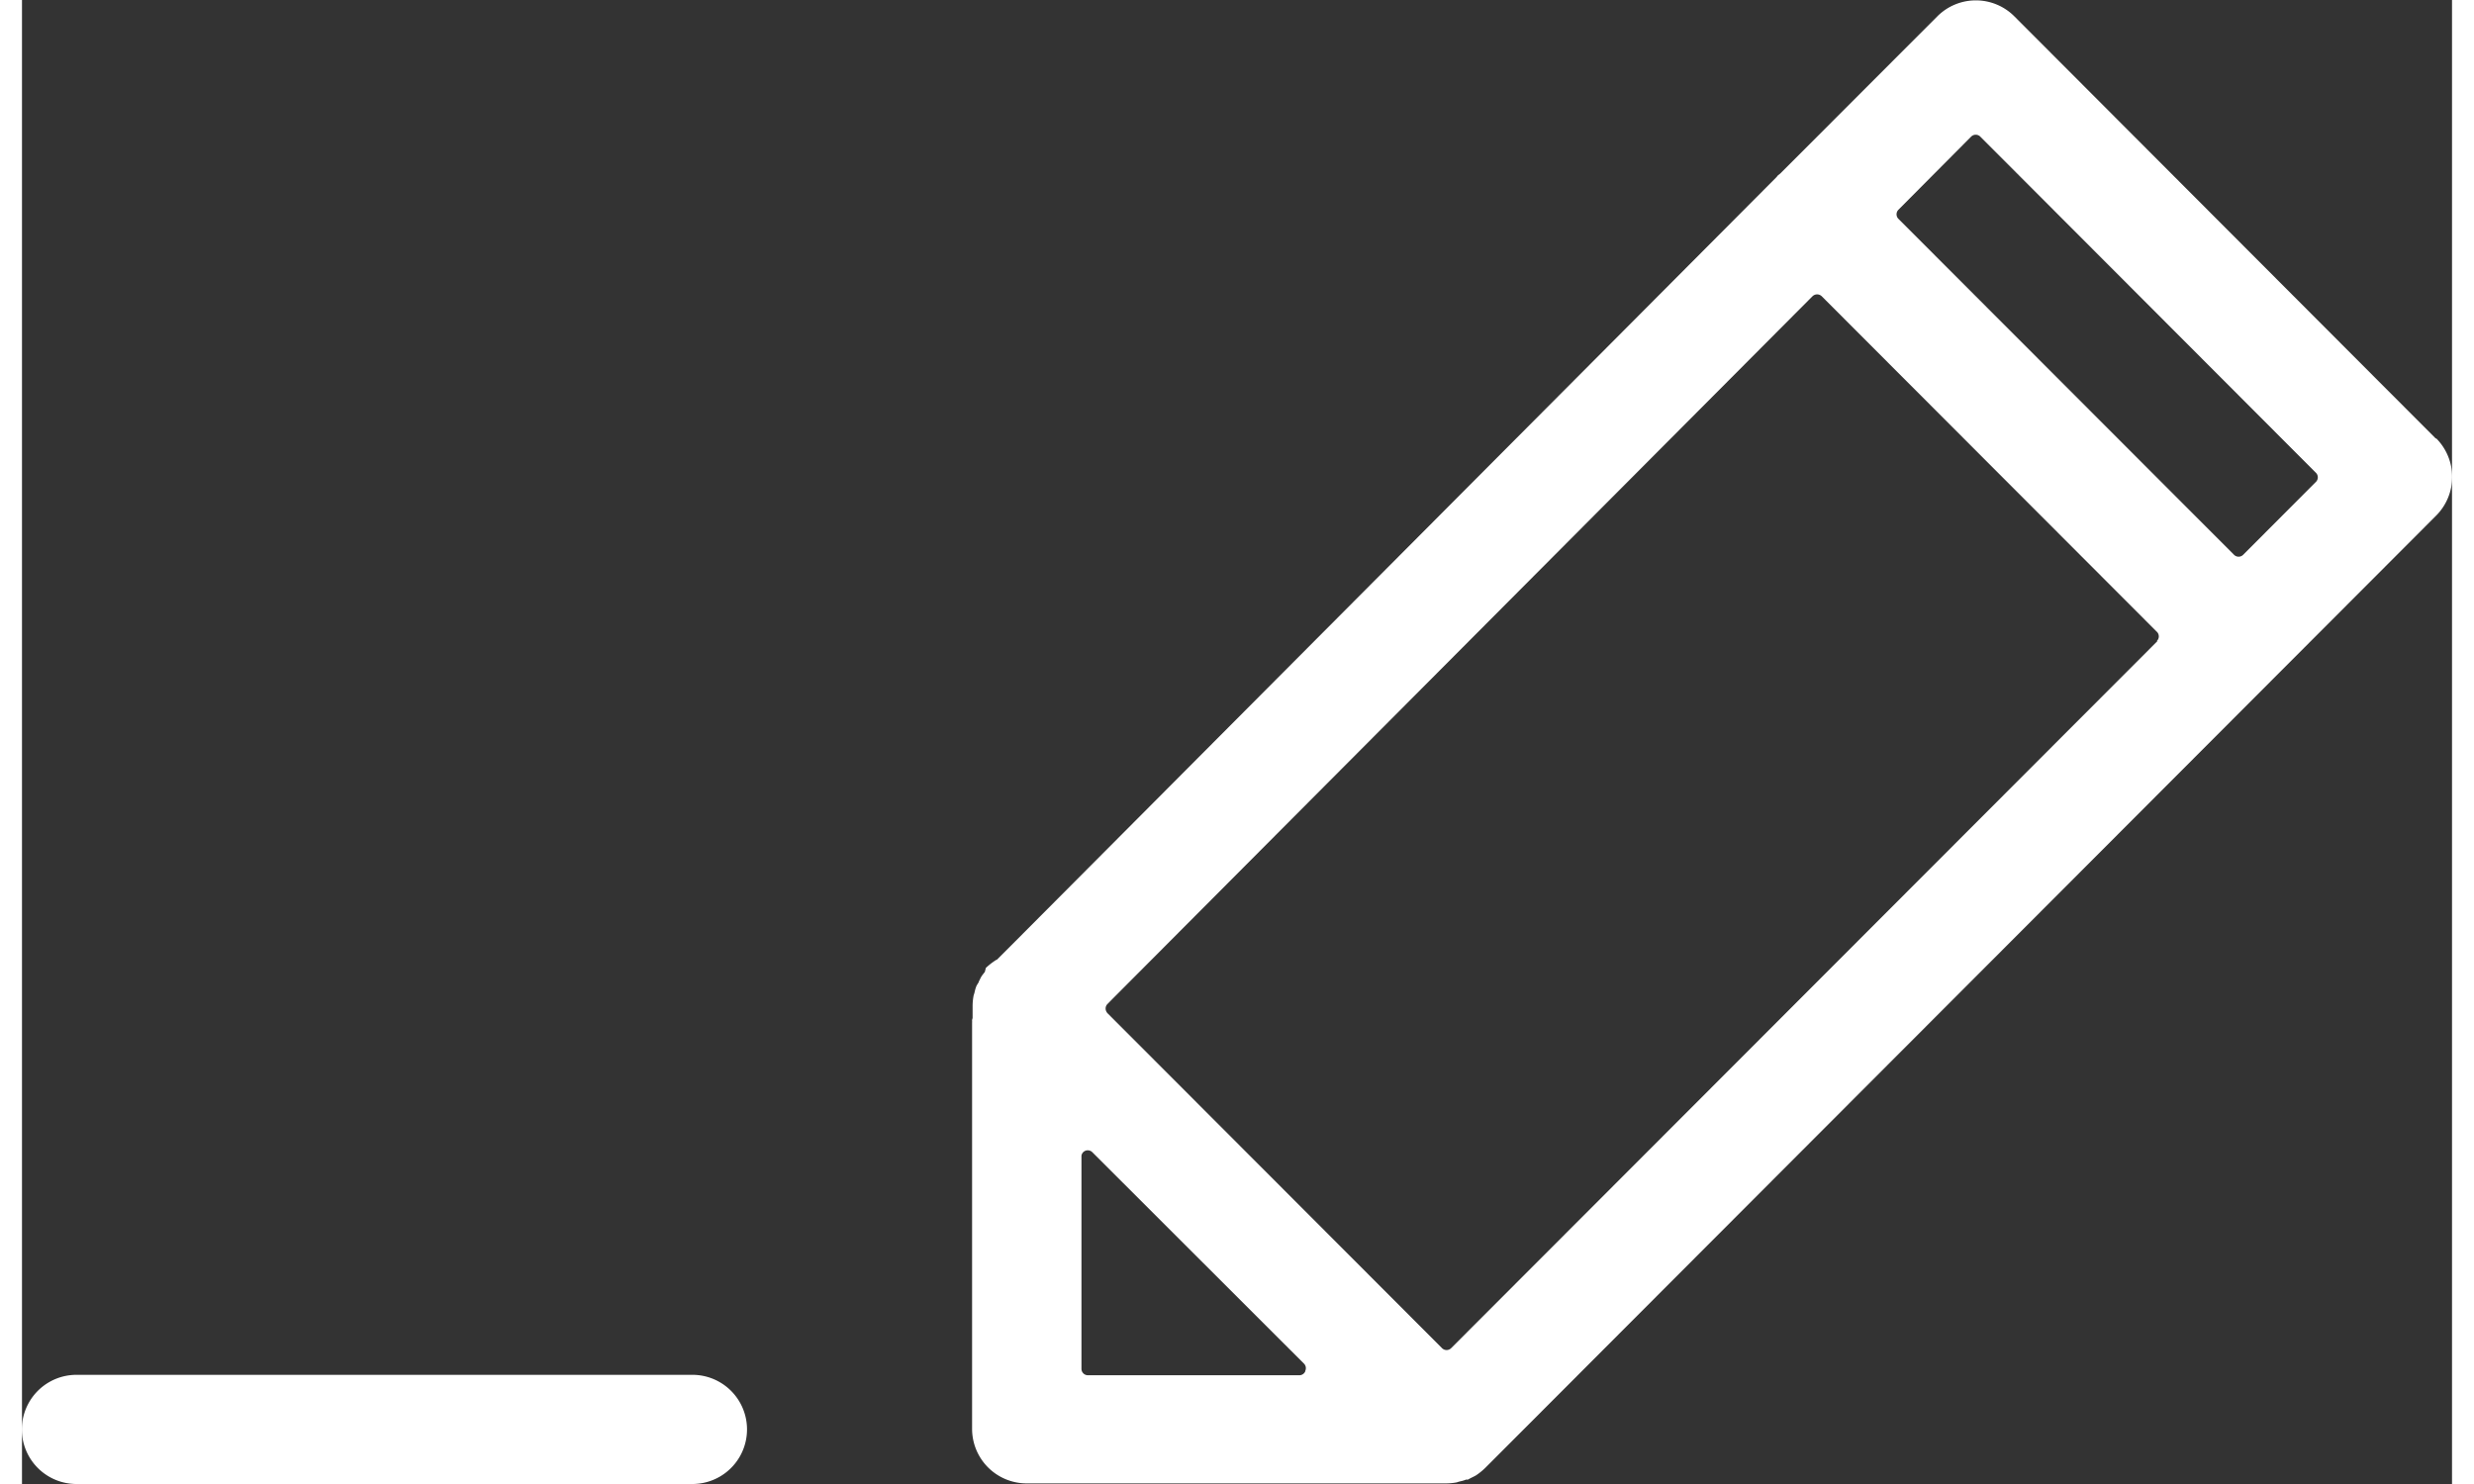 <svg fill="#FFF" xmlns="http://www.w3.org/2000/svg" viewBox="0 0 282.39 172.5" width="40" height="24"><rect x="0" y="0" width="282.39" height="172.5" fill="#333333" stroke="none"/><title>icon-inscription</title><g id="Calque_2" data-name="Calque 2"><g id="Calque_1-2" data-name="Calque 1"><path d="M6.33,159.81a6.34,6.34,0,0,0,0,12.69H77.91a6.34,6.34,0,0,0,0-12.69Z"/><path d="M280.53,51l-49-49.1a6.32,6.32,0,0,0-8.95,0L204.38,20.12l-.11.1-.22.17v0l-.07.09-.1.12-88.4,88.77-2.19,2.19-.05,0-.09.06a8,8,0,0,0-1.14.89l-.12.47c-.12.15-.24.3-.36.47a3.2,3.2,0,0,0-.19.35l-.15.3c0,.1-.11.21-.19.36l-.08.14a4,4,0,0,0-.2.65,3.37,3.37,0,0,1-.13.45,6.78,6.78,0,0,0-.12,1.25v1.38l-.06.23,0,.12a.74.74,0,0,1,0,.19v47.22a6.34,6.34,0,0,0,6.33,6.34h48.75a6.78,6.78,0,0,0,1.25-.12,3.37,3.37,0,0,1,.45-.13,4,4,0,0,0,.65-.2L168,172l.36-.19.3-.15a3.2,3.2,0,0,0,.35-.19,7.48,7.48,0,0,0,1-.81L280.54,59.94a6.36,6.36,0,0,0,0-9Zm-131.4,108.4a.75.75,0,0,1-.69.46H123.87a.75.75,0,0,1-.75-.75v-.39h0V134.33a.74.74,0,0,1,.44-.56.75.75,0,0,1,.82.16L149,158.53A.75.75,0,0,1,149.13,159.35Zm99-84.85-.71.71-81.34,81.45a.75.75,0,0,1-1.06,0l-38.88-38.94a.73.73,0,0,1-.12-.18.74.74,0,0,1,.12-.88l.7-.71,80.75-81.08.49-.49a.77.77,0,0,1,1.06,0l39,39.06A.75.75,0,0,1,248.1,74.5ZM266.59,56l-8.47,8.49a.75.75,0,0,1-1.06,0l-39-39.05a.75.75,0,0,1,0-1.06l8.45-8.5a.75.75,0,0,1,.53-.22h0a.75.75,0,0,1,.53.22l39,39.07A.75.75,0,0,1,266.59,56Z"/></g></g></svg>